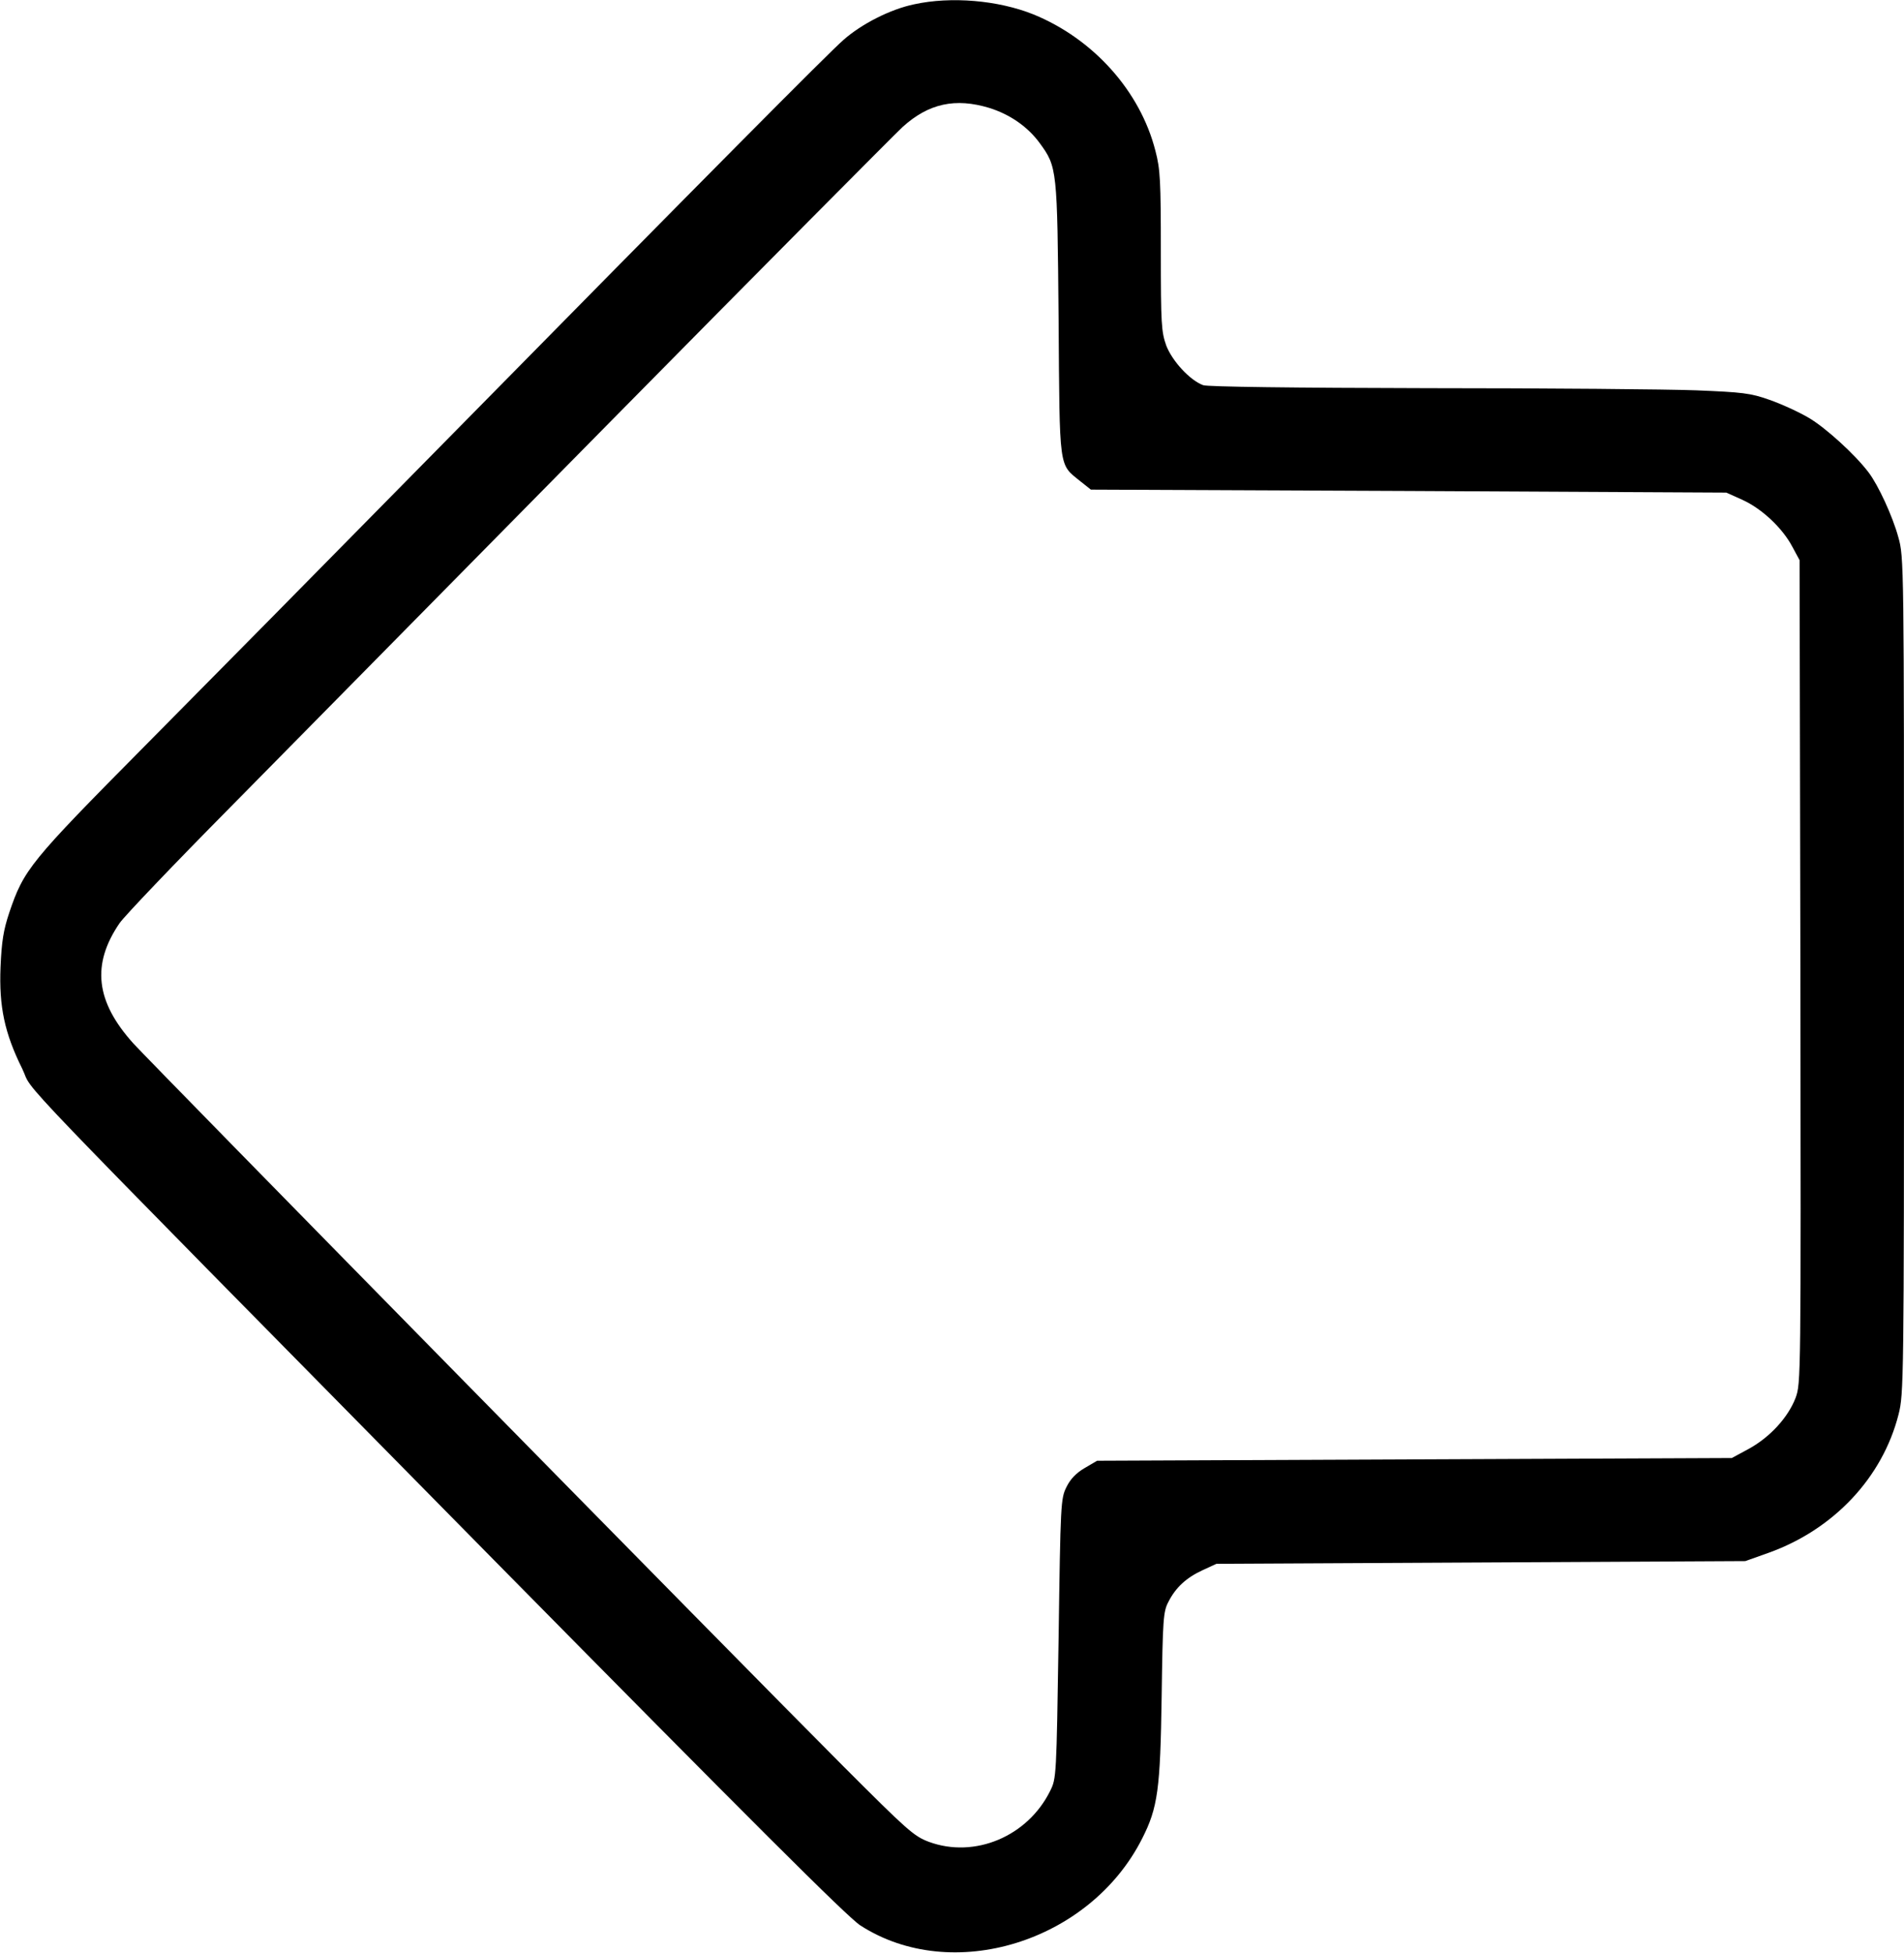 <?xml version="1.0" encoding="UTF-8" standalone="yes"?>
<svg version="1.0" xmlns="http://www.w3.org/2000/svg" width="702" height="720" viewBox="0 0 702 720" preserveAspectRatio="xMidYMid meet">
  <g transform="translate(0,720) scale(0.1,-0.1)" fill="#000000" stroke="none">
    <path d="M3370 7184 c-87 -18 -193 -72 -260 -131 -58 -51 -485 -481 -1540
-1553 -354 -360 -821 -833 -1036 -1050 -424 -428 -446 -455 -500 -615 -21 -63
-28 -105 -32 -200 -6 -146 15 -244 80 -375 49 -100 -128 84 1739 -1811 941
-954 1304 -1317 1351 -1347 337 -218 846 -62 1039 320 58 114 67 182 72 523 4
288 6 314 25 350 27 53 66 89 127 117 l50 23 975 5 975 5 87 31 c239 86 419
277 478 510 19 75 20 118 20 1618 0 1524 0 1542 -21 1616 -21 77 -74 192 -110
239 -50 66 -158 164 -219 200 -37 22 -103 52 -146 67 -70 25 -100 28 -269 35
-104 4 -551 8 -992 8 -493 1 -812 5 -827 11 -49 18 -114 89 -136 146 -18 51
-20 77 -20 348 0 259 -2 302 -20 370 -56 220 -229 413 -450 503 -130 52 -303
67 -440 37z m278 -382 c76 -24 141 -69 185 -129 65 -89 65 -94 70 -649 4 -563
0 -533 80 -598 l39 -31 1171 -5 1172 -6 60 -27 c72 -33 147 -104 183 -172 l27
-50 3 -1517 c2 -1512 2 -1517 -18 -1572 -28 -72 -94 -144 -172 -187 l-63 -34
-1170 -5 -1170 -5 -46 -27 c-31 -18 -53 -41 -67 -70 -21 -42 -22 -59 -29 -558
-8 -509 -8 -516 -31 -562 -83 -168 -278 -250 -447 -188 -56 21 -79 42 -316
279 -385 386 -2546 2586 -2617 2664 -140 155 -155 292 -51 444 18 26 202 219
409 428 206 209 834 846 1395 1415 561 569 1049 1060 1083 1092 96 87 195 108
320 70z"/>
  </g>
</svg>